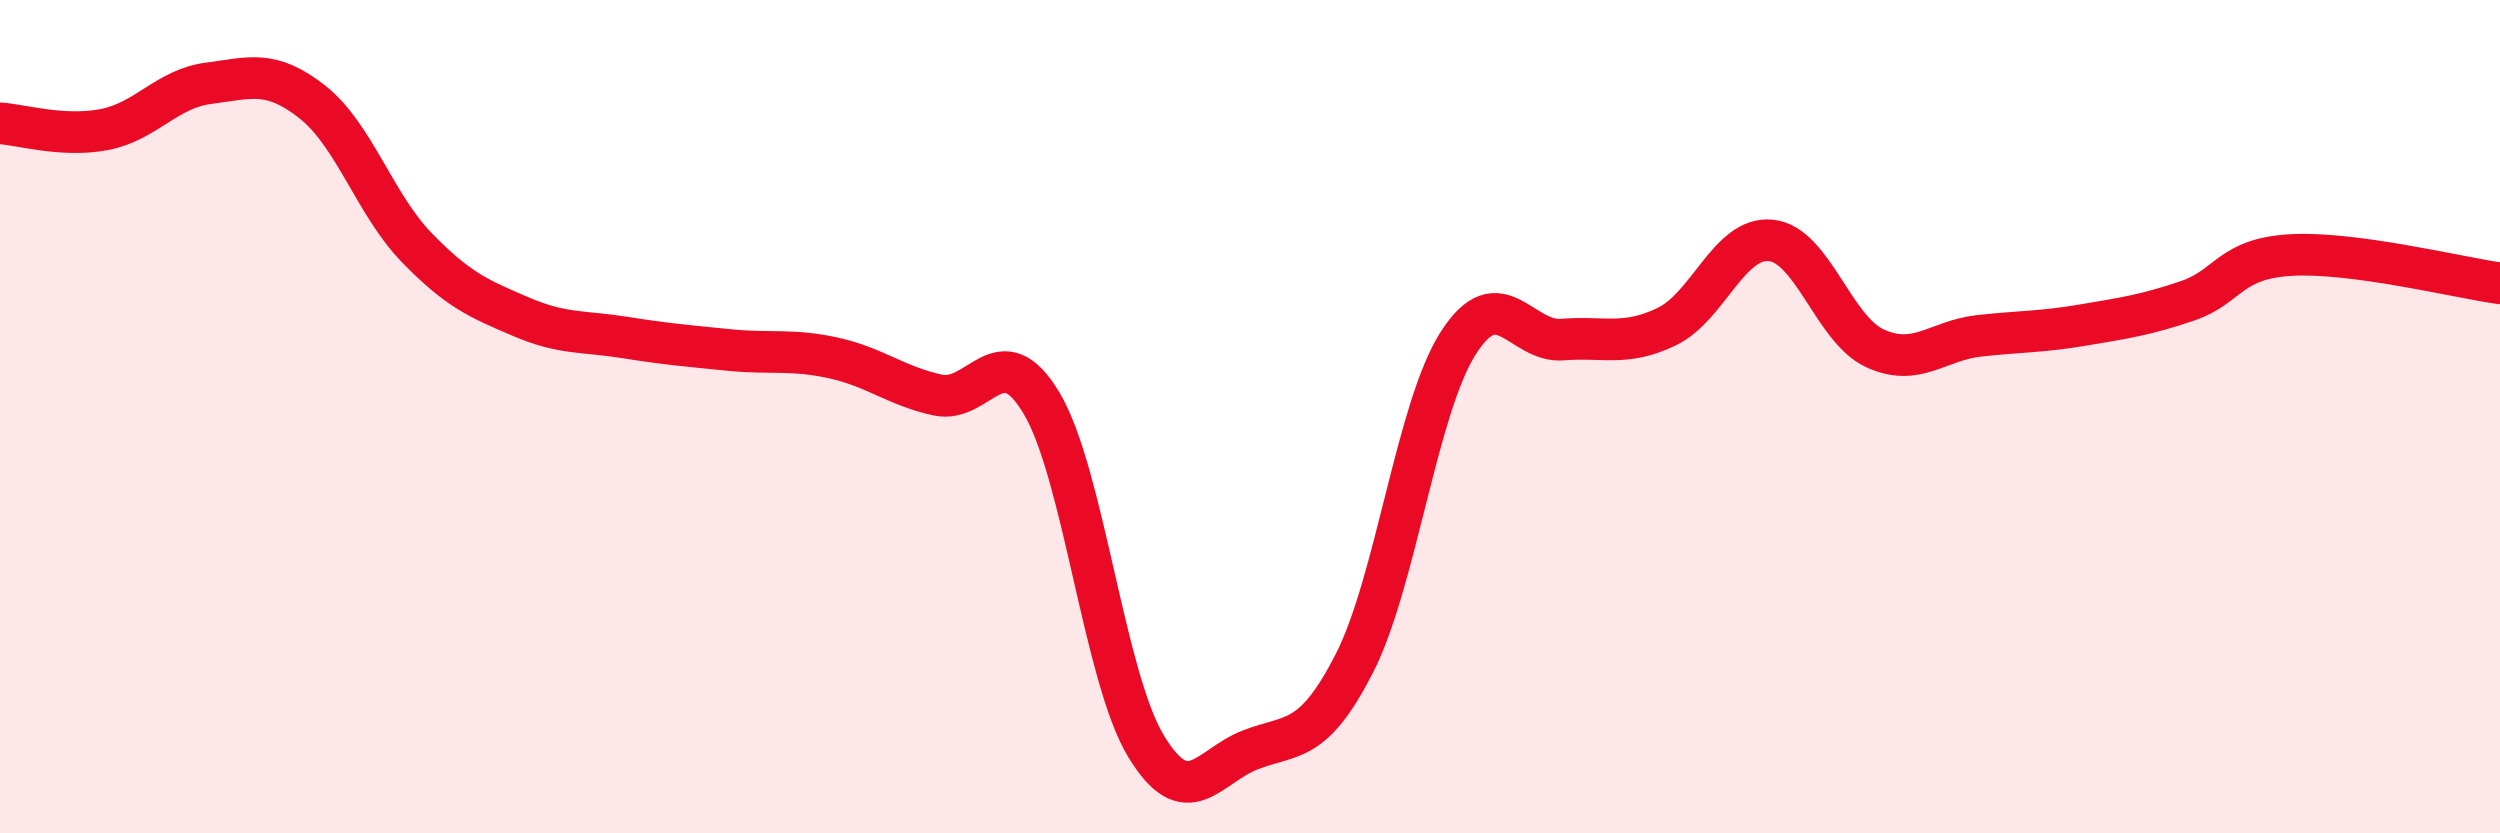
    <svg width="60" height="20" viewBox="0 0 60 20" xmlns="http://www.w3.org/2000/svg">
      <path
        d="M 0,2.96 C 0.5,2.99 1.5,3.3 2.5,3.11 C 3.5,2.92 4,2.13 5,2 C 6,1.87 6.5,1.66 7.5,2.45 C 8.5,3.24 9,4.91 10,5.94 C 11,6.97 11.5,7.17 12.5,7.6 C 13.5,8.03 14,7.94 15,8.1 C 16,8.26 16.5,8.3 17.5,8.4 C 18.5,8.5 19,8.37 20,8.59 C 21,8.81 21.5,9.26 22.5,9.48 C 23.5,9.7 24,8 25,9.68 C 26,11.36 26.5,16.24 27.5,17.9 C 28.5,19.56 29,18.39 30,18 C 31,17.61 31.5,17.88 32.5,15.93 C 33.5,13.98 34,9.79 35,8.23 C 36,6.67 36.5,8.23 37.5,8.15 C 38.5,8.07 39,8.32 40,7.84 C 41,7.36 41.5,5.67 42.5,5.77 C 43.5,5.87 44,7.9 45,8.36 C 46,8.82 46.5,8.17 47.5,8.06 C 48.5,7.95 49,7.97 50,7.8 C 51,7.63 51.5,7.56 52.5,7.22 C 53.5,6.88 53.5,6.2 55,6.12 C 56.5,6.04 59,6.66 60,6.8L60 20L0 20Z"
        fill="#EB0A25"
        opacity="0.1"
        stroke-linecap="round"
        stroke-linejoin="round"
      />
      <path
        d="M 0,2.96 C 0.5,2.99 1.5,3.3 2.5,3.11 C 3.5,2.92 4,2.13 5,2 C 6,1.87 6.5,1.66 7.5,2.45 C 8.5,3.24 9,4.91 10,5.94 C 11,6.97 11.5,7.17 12.5,7.6 C 13.5,8.03 14,7.94 15,8.1 C 16,8.26 16.5,8.3 17.5,8.4 C 18.5,8.5 19,8.37 20,8.59 C 21,8.81 21.5,9.26 22.5,9.48 C 23.5,9.7 24,8 25,9.68 C 26,11.36 26.5,16.24 27.5,17.9 C 28.5,19.56 29,18.39 30,18 C 31,17.61 31.5,17.88 32.5,15.93 C 33.5,13.98 34,9.79 35,8.23 C 36,6.67 36.5,8.23 37.5,8.15 C 38.5,8.07 39,8.32 40,7.84 C 41,7.36 41.5,5.67 42.5,5.77 C 43.5,5.87 44,7.9 45,8.36 C 46,8.82 46.5,8.17 47.5,8.06 C 48.5,7.95 49,7.97 50,7.8 C 51,7.63 51.5,7.56 52.5,7.22 C 53.5,6.88 53.5,6.2 55,6.12 C 56.5,6.04 59,6.66 60,6.8"
        stroke="#EB0A25"
        stroke-width="1"
        fill="none"
        stroke-linecap="round"
        stroke-linejoin="round"
      />
    </svg>
  